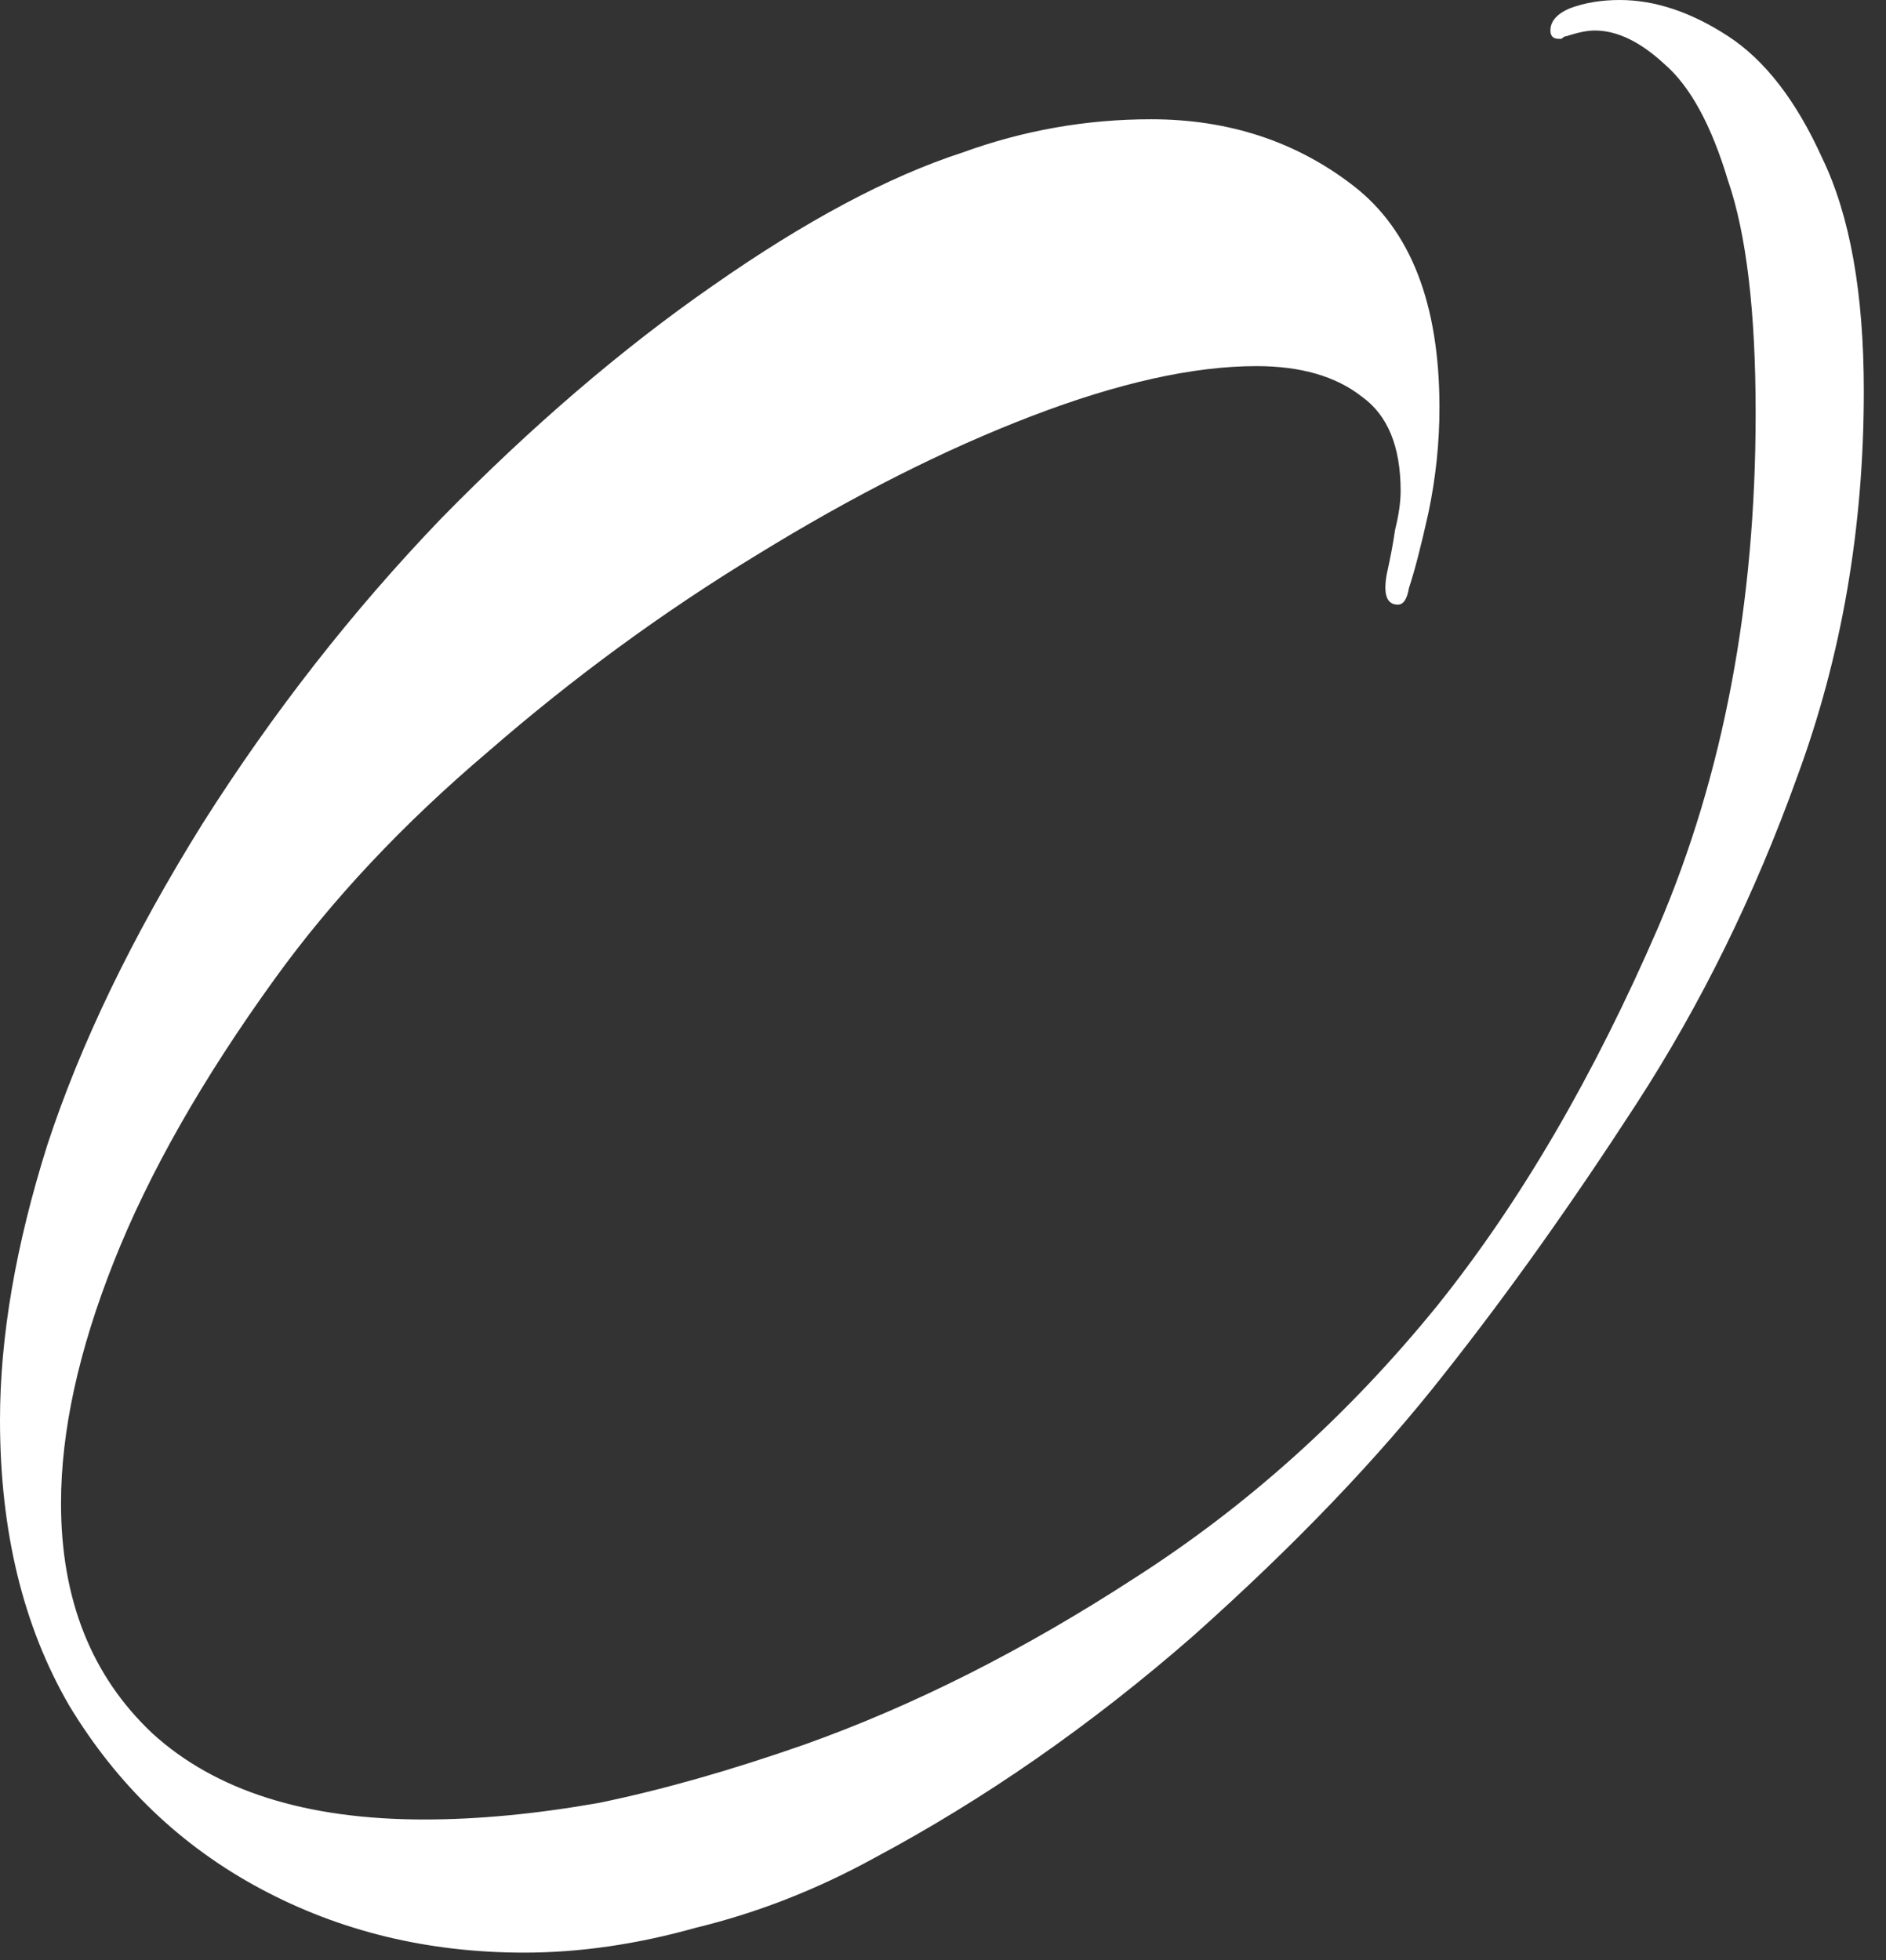<?xml version="1.0" encoding="UTF-8"?> <svg xmlns="http://www.w3.org/2000/svg" width="51" height="53" viewBox="0 0 51 53" fill="none"><rect x="0" y="0" width="51" height="53" fill="#333333" stroke="none"/><path d="M14.175 52.8C11.575 52.8 9.2 52.225 7.05 51.075C4.9 49.925 3.175 48.275 1.875 46.125C0.625 43.975 0 41.4 0 38.4C0 36.15 0.425 33.675 1.275 30.975C2.175 28.225 3.575 25.325 5.475 22.275C7.375 19.275 9.525 16.525 11.925 14.025C14.375 11.525 16.825 9.425 19.275 7.725C21.775 5.975 24.025 4.775 26.025 4.125C27.675 3.525 29.375 3.225 31.125 3.225C33.225 3.225 35.05 3.825 36.6 5.025C38.15 6.225 38.925 8.225 38.925 11.025C38.925 11.975 38.825 12.925 38.625 13.875C38.425 14.775 38.25 15.45 38.1 15.9C38.05 16.2 37.95 16.35 37.8 16.35C37.5 16.35 37.4 16.075 37.5 15.525C37.6 15.075 37.675 14.675 37.725 14.325C37.825 13.925 37.875 13.575 37.875 13.275C37.875 12.075 37.525 11.225 36.825 10.725C36.125 10.175 35.175 9.9 33.975 9.9C32.275 9.9 30.25 10.35 27.9 11.25C25.55 12.15 23.075 13.4 20.475 15C17.925 16.55 15.5 18.325 13.2 20.325C10.9 22.275 8.975 24.325 7.425 26.475C5.475 29.175 4.025 31.725 3.075 34.125C2.125 36.525 1.65 38.7 1.65 40.65C1.65 43.25 2.475 45.325 4.125 46.875C5.825 48.425 8.275 49.2 11.475 49.2C12.925 49.2 14.5 49.05 16.2 48.75C17.9 48.4 19.75 47.875 21.75 47.175C24.7 46.125 27.675 44.625 30.675 42.675C33.725 40.725 36.45 38.275 38.85 35.325C41.1 32.525 43.1 29.1 44.85 25.05C46.6 20.95 47.475 16.325 47.475 11.175C47.475 8.425 47.225 6.325 46.725 4.875C46.275 3.375 45.7 2.325 45 1.725C44.35 1.125 43.725 0.825 43.125 0.825C42.925 0.825 42.675 0.875 42.375 0.975C42.325 0.975 42.275 1 42.225 1.05C42.225 1.05 42.2 1.05 42.15 1.05C42 1.05 41.925 0.975 41.925 0.825C41.925 0.575 42.1 0.375 42.45 0.225C42.85 0.075 43.3 0 43.8 0C44.75 0 45.725 0.325 46.725 0.975C47.725 1.625 48.575 2.725 49.275 4.275C50.025 5.825 50.4 7.925 50.4 10.575C50.4 14.275 49.8 17.75 48.6 21C47.45 24.2 46 27.15 44.25 29.85C42.5 32.55 40.775 34.975 39.075 37.125C37.275 39.425 35 41.8 32.25 44.25C29.5 46.65 26.625 48.65 23.625 50.25C22.075 51.1 20.475 51.725 18.825 52.125C17.225 52.575 15.675 52.8 14.175 52.8Z" fill="white"></path></svg> 